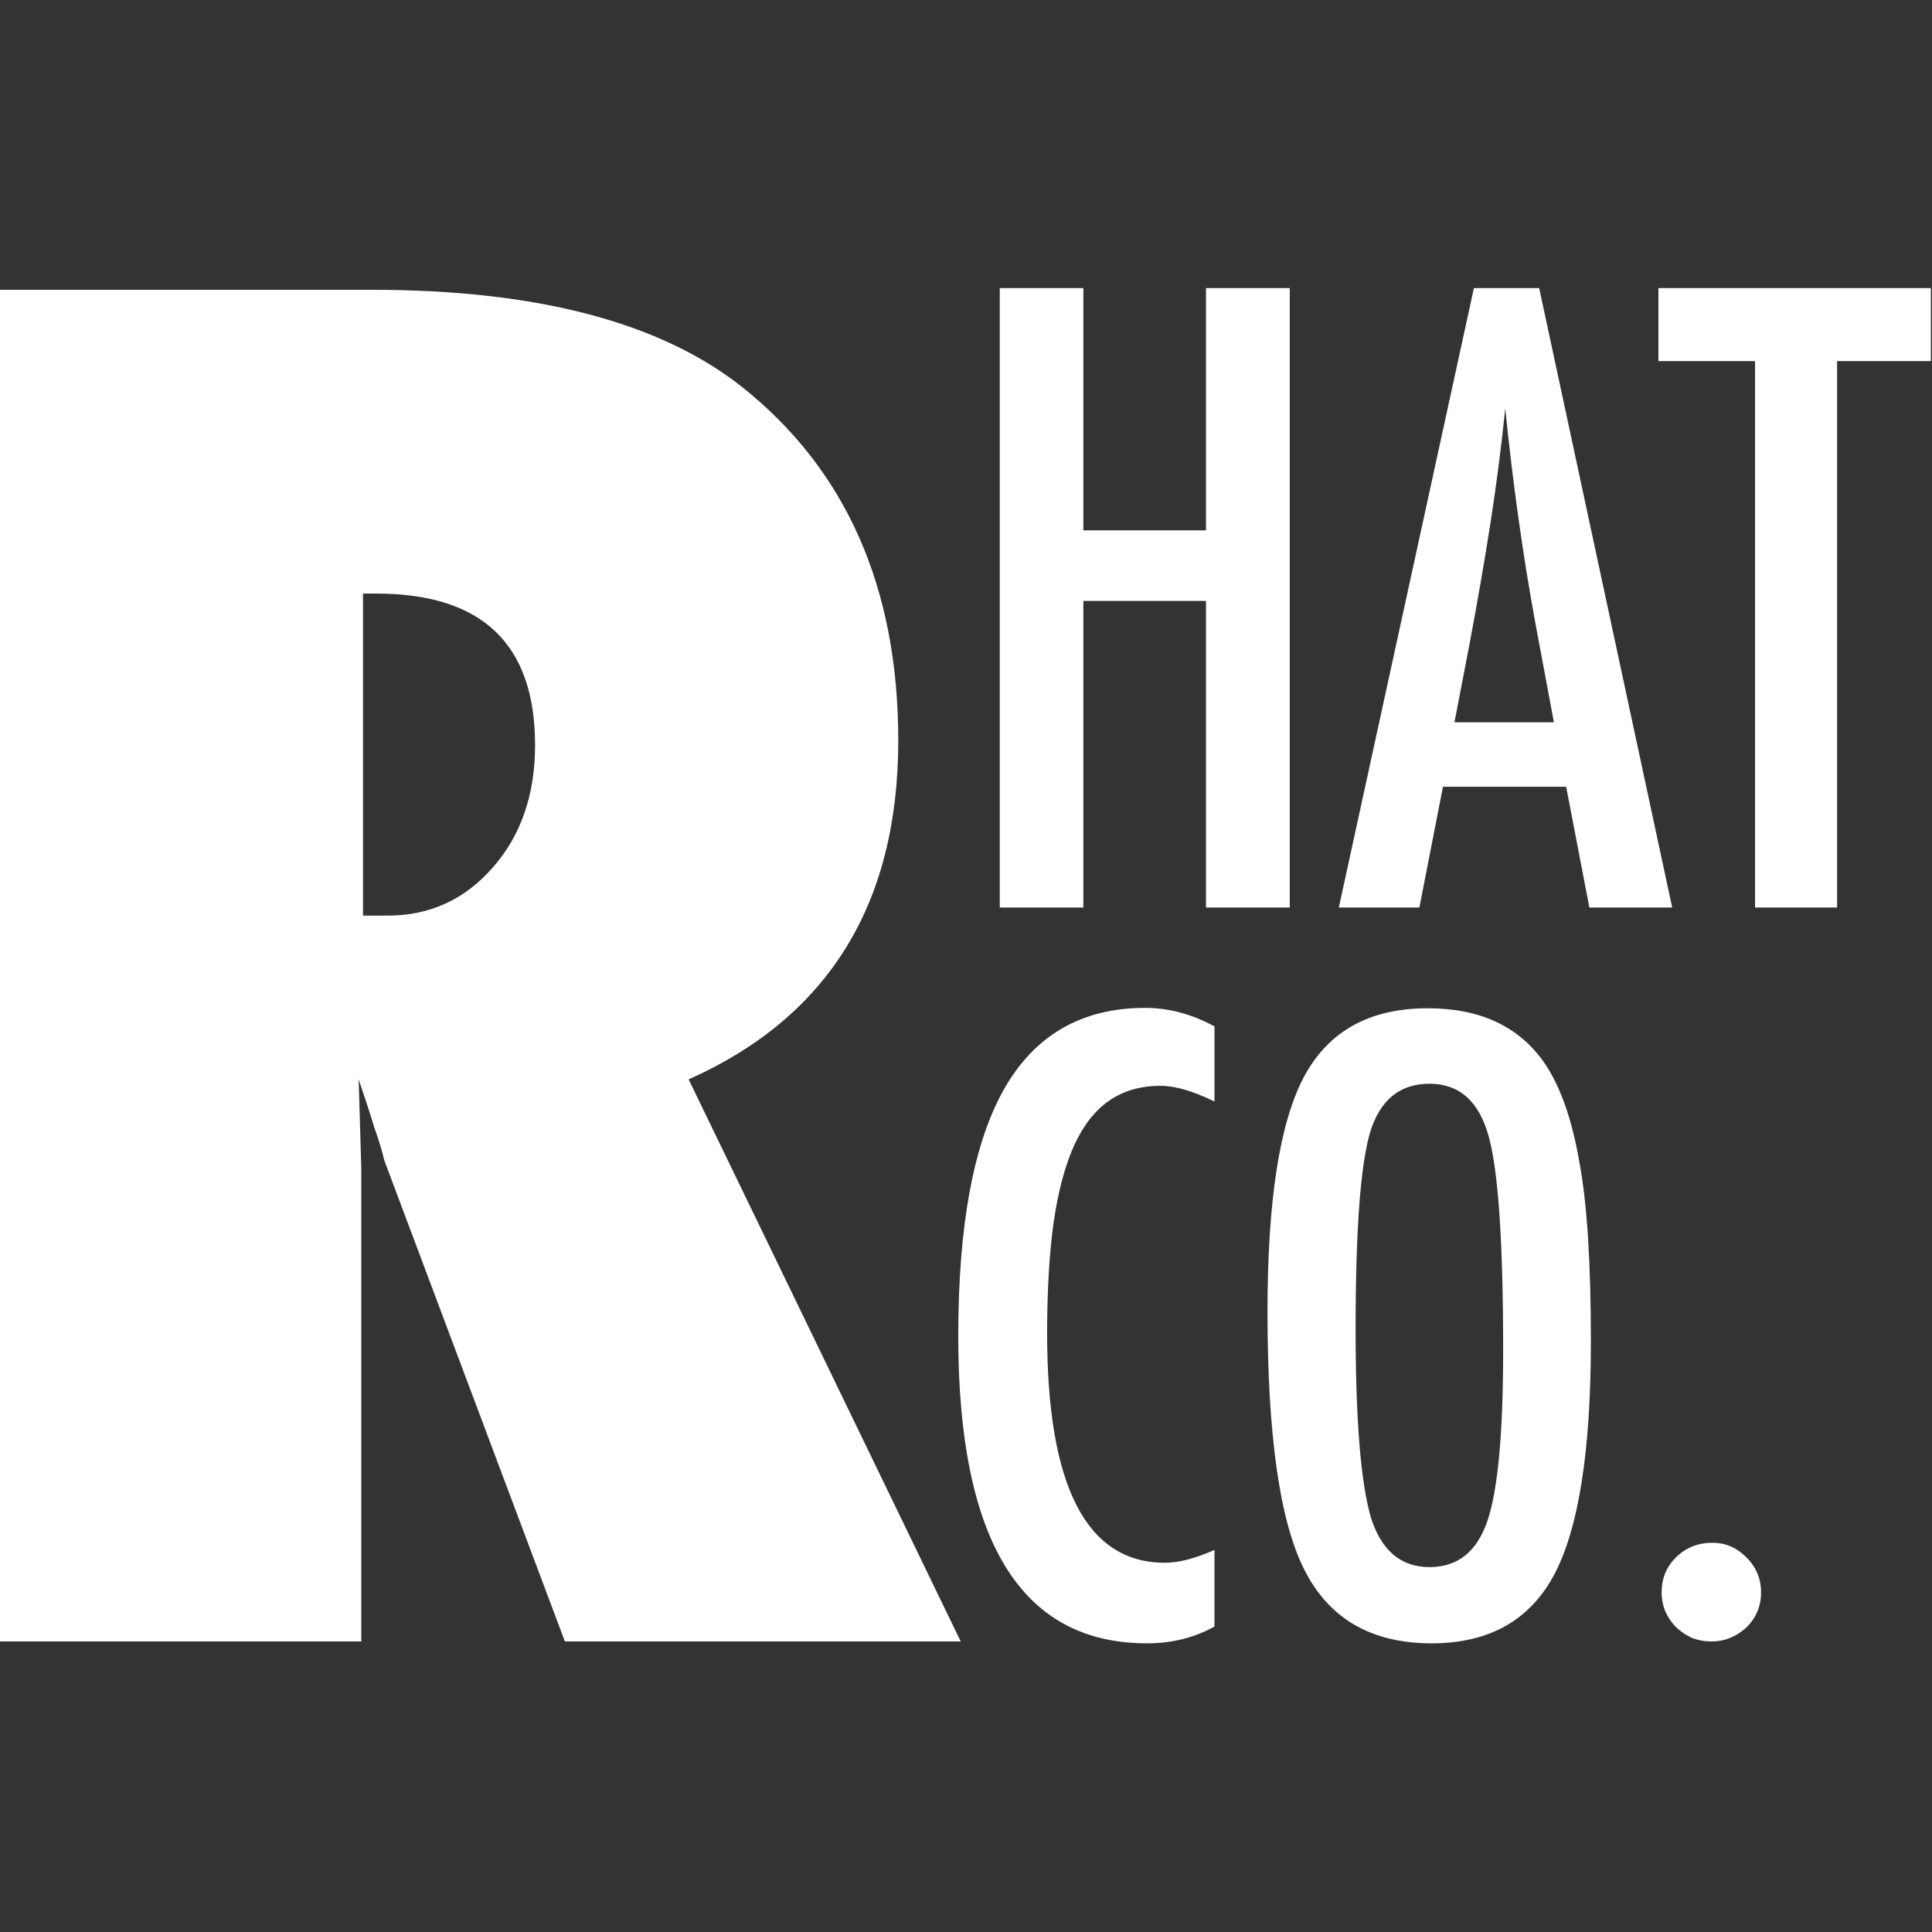 <svg version="1.2" xmlns="http://www.w3.org/2000/svg" viewBox="0 0 1024 1024" width="1024" height="1024"><rect x="0" y="0" width="1024" height="1024" fill="#333333" stroke="none"/><style>.a{fill:#fff}</style><path fill-rule="evenodd" class="a" d="m643.7 544v39.8q-17.1-8.3-28.6-8.3-15.8 0-27.1 7.8-11.3 7.7-18.7 23.8-7.3 16.2-10.9 41.1-3.4 24.7-3.4 58.5 0 121.6 62.5 121.6 10.8 0 26.2-6.8v40.6q-16 8.9-35.8 8.9-100 0-100-162.8 0-88.1 24.3-131 24.5-43 74.8-43 18.6 0 36.7 9.8zm199.5 166.9q0 87-19.4 123.6-19.4 36.5-65 36.5-48 0-67.6-39.3-19.4-38.5-19.4-136.7 0-87.6 19.2-124 19.4-36.6 65.7-36.6 41.3 0 61.4 28.3 13.2 18.9 19.1 53.8 6 32.3 6 94.4zm-46.5 4.7q0-85.3-7.6-113.1-7.7-28.1-31.4-28.1-23.6 0-31.5 25.7-7.7 26-7.7 104.2 0 72.1 8.1 100 8.3 26.3 31.1 26.3 22.4 0 30.7-24.6 8.3-24.5 8.3-90.4zm110.9 102.1q10.4 0 18.1 7.8 7.7 7.7 7.7 18.5 0 10.9-7.7 18.5-8.1 7.5-18.5 7.5-5.6 0-10.5-1.9-4.7-2.2-8.3-5.6-3.6-3.6-5.7-8.3-2-4.8-2-10.4 0-10.8 7.7-18.5 7.9-7.6 19.2-7.6z"/><path fill-rule="evenodd" class="a" d="m529.9 481v-328.3h44.3v128.4h65v-128.4h44.4v328.3h-44.4v-162.5h-65v162.5zm179.7 0l71.6-328.3h34.6l70.5 328.3h-43.9l-12.3-64h-65.3l-12.5 64zm61.3-98.2h52.7l-9.8-52.4q-9.8-53.3-16-113.9-3 29.5-7.7 59.9-4.7 30.2-11.1 64.3zm108.1-191.4v-38.7h144.4v38.7h-49.7v289.6h-43.5v-289.6z"/><path fill-rule="evenodd" class="a" d="m365 572.1l144.2 297.9h-209.8l-95.8-255.2q-1.4-6.5-5.2-17.2-3.2-10.6-8.3-25.5l1.4 47.3v250.6h-193.1v-716.4h198.6q131.2 0 196.3 51.5 82.8 65.9 82.8 187.4 0 130-111.1 179.6zm-172.6-257.5v170.7h13q33.5 0 55.8-25.5 22.4-25.5 22.4-64.9 0-80.3-84.2-80.3z"/></svg>